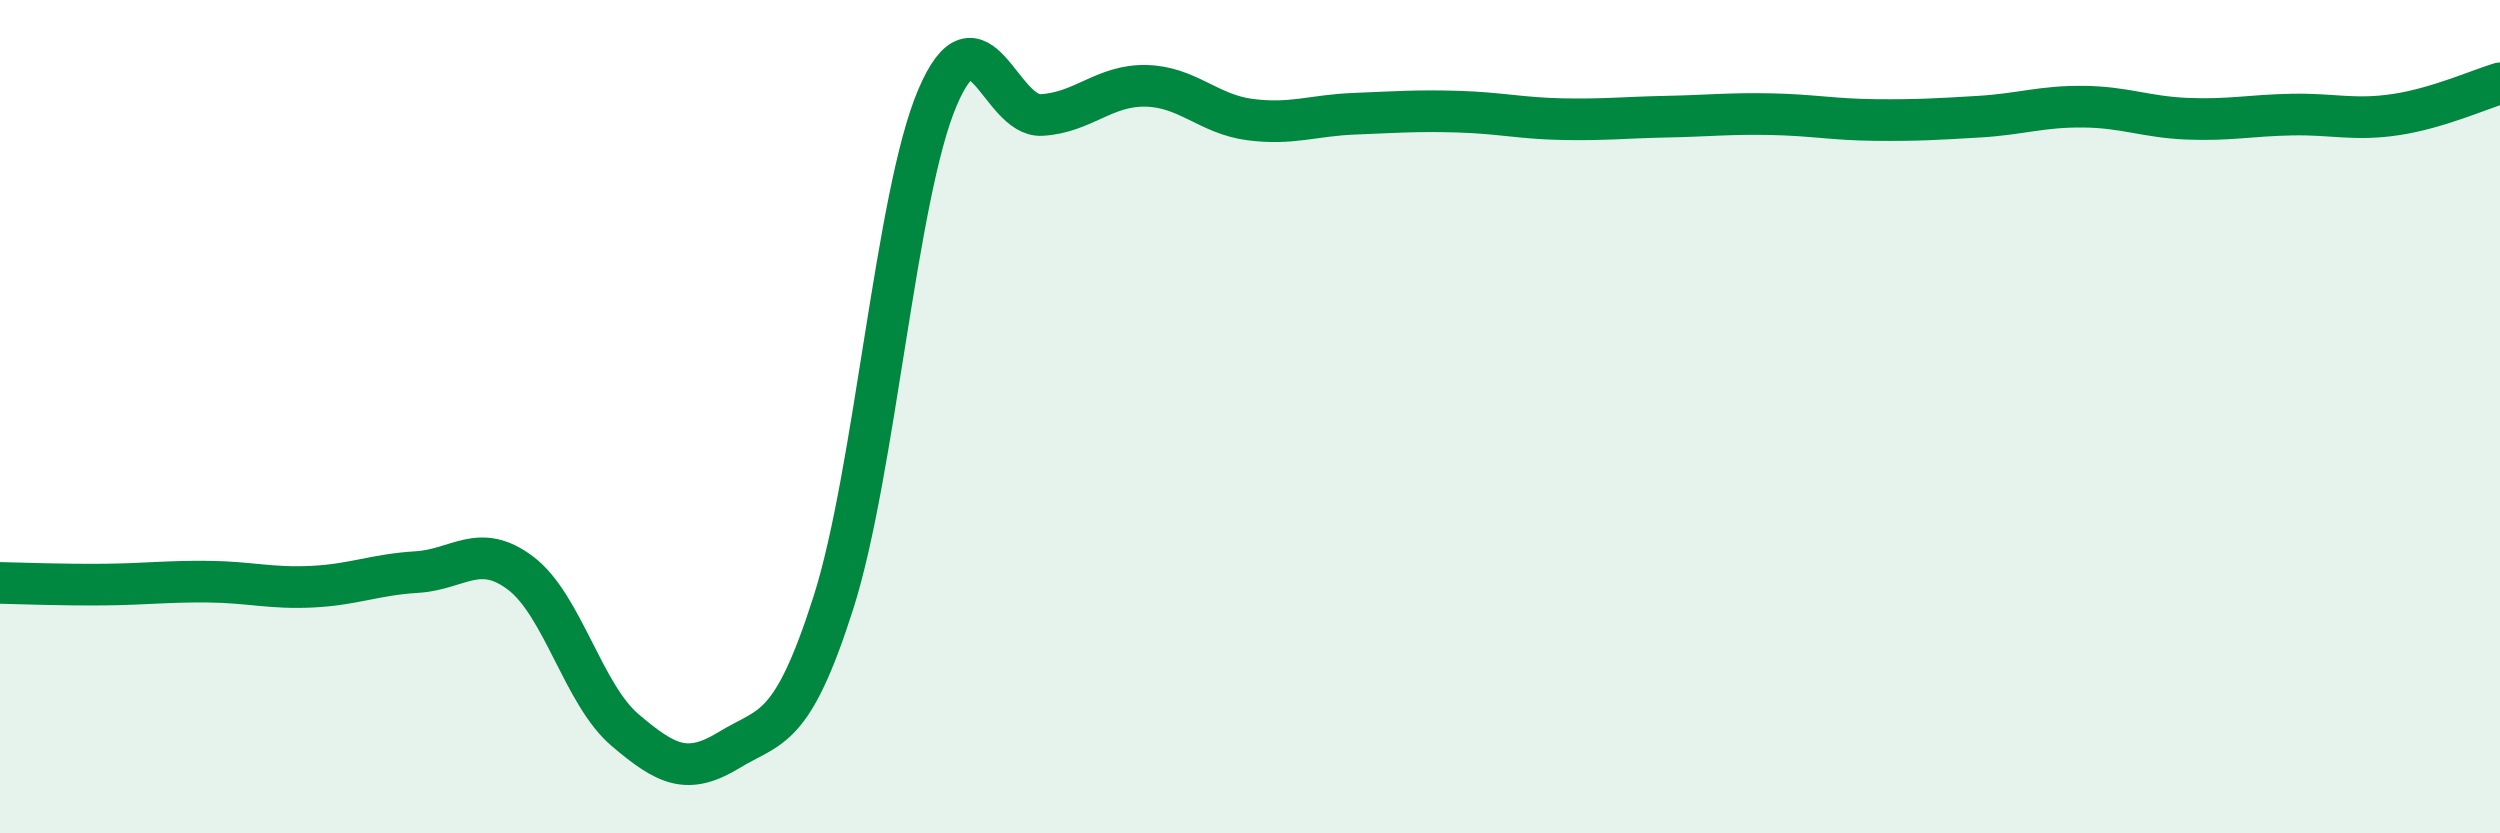 
    <svg width="60" height="20" viewBox="0 0 60 20" xmlns="http://www.w3.org/2000/svg">
      <path
        d="M 0,13.99 C 0.5,14 1.5,14.04 2.5,14.03 C 3.5,14.02 4,13.95 5,13.96 C 6,13.97 6.5,14.13 7.5,14.08 C 8.5,14.03 9,13.79 10,13.73 C 11,13.67 11.5,13 12.5,13.76 C 13.5,14.52 14,16.67 15,17.52 C 16,18.37 16.5,18.61 17.5,18 C 18.5,17.39 19,17.6 20,14.47 C 21,11.34 21.5,4.68 22.5,2.34 C 23.5,0 24,2.82 25,2.76 C 26,2.7 26.5,2.04 27.5,2.06 C 28.5,2.08 29,2.74 30,2.87 C 31,3 31.5,2.77 32.5,2.73 C 33.5,2.69 34,2.65 35,2.68 C 36,2.71 36.5,2.84 37.5,2.86 C 38.5,2.88 39,2.82 40,2.8 C 41,2.78 41.5,2.72 42.5,2.74 C 43.5,2.76 44,2.87 45,2.88 C 46,2.89 46.5,2.86 47.5,2.8 C 48.5,2.74 49,2.55 50,2.56 C 51,2.57 51.5,2.81 52.5,2.85 C 53.5,2.89 54,2.77 55,2.75 C 56,2.73 56.5,2.9 57.5,2.75 C 58.5,2.6 59.5,2.15 60,2L60 20L0 20Z"
        fill="#008740"
        opacity="0.1"
        stroke-linecap="round"
        stroke-linejoin="round"
      />
      <path
        d="M 0,13.99 C 0.5,14 1.5,14.04 2.5,14.03 C 3.5,14.02 4,13.95 5,13.96 C 6,13.97 6.5,14.13 7.5,14.08 C 8.5,14.03 9,13.79 10,13.73 C 11,13.67 11.5,13 12.5,13.76 C 13.5,14.52 14,16.67 15,17.52 C 16,18.37 16.5,18.61 17.5,18 C 18.5,17.39 19,17.6 20,14.47 C 21,11.34 21.5,4.68 22.5,2.34 C 23.5,0 24,2.82 25,2.76 C 26,2.7 26.5,2.04 27.5,2.06 C 28.5,2.08 29,2.74 30,2.87 C 31,3 31.5,2.77 32.5,2.73 C 33.5,2.69 34,2.65 35,2.68 C 36,2.71 36.5,2.84 37.5,2.86 C 38.5,2.88 39,2.82 40,2.8 C 41,2.78 41.5,2.72 42.5,2.74 C 43.5,2.76 44,2.87 45,2.88 C 46,2.89 46.5,2.86 47.5,2.8 C 48.5,2.74 49,2.55 50,2.56 C 51,2.57 51.5,2.81 52.5,2.85 C 53.5,2.89 54,2.77 55,2.75 C 56,2.73 56.5,2.9 57.5,2.75 C 58.5,2.6 59.5,2.15 60,2"
        stroke="#008740"
        stroke-width="1"
        fill="none"
        stroke-linecap="round"
        stroke-linejoin="round"
      />
    </svg>
  